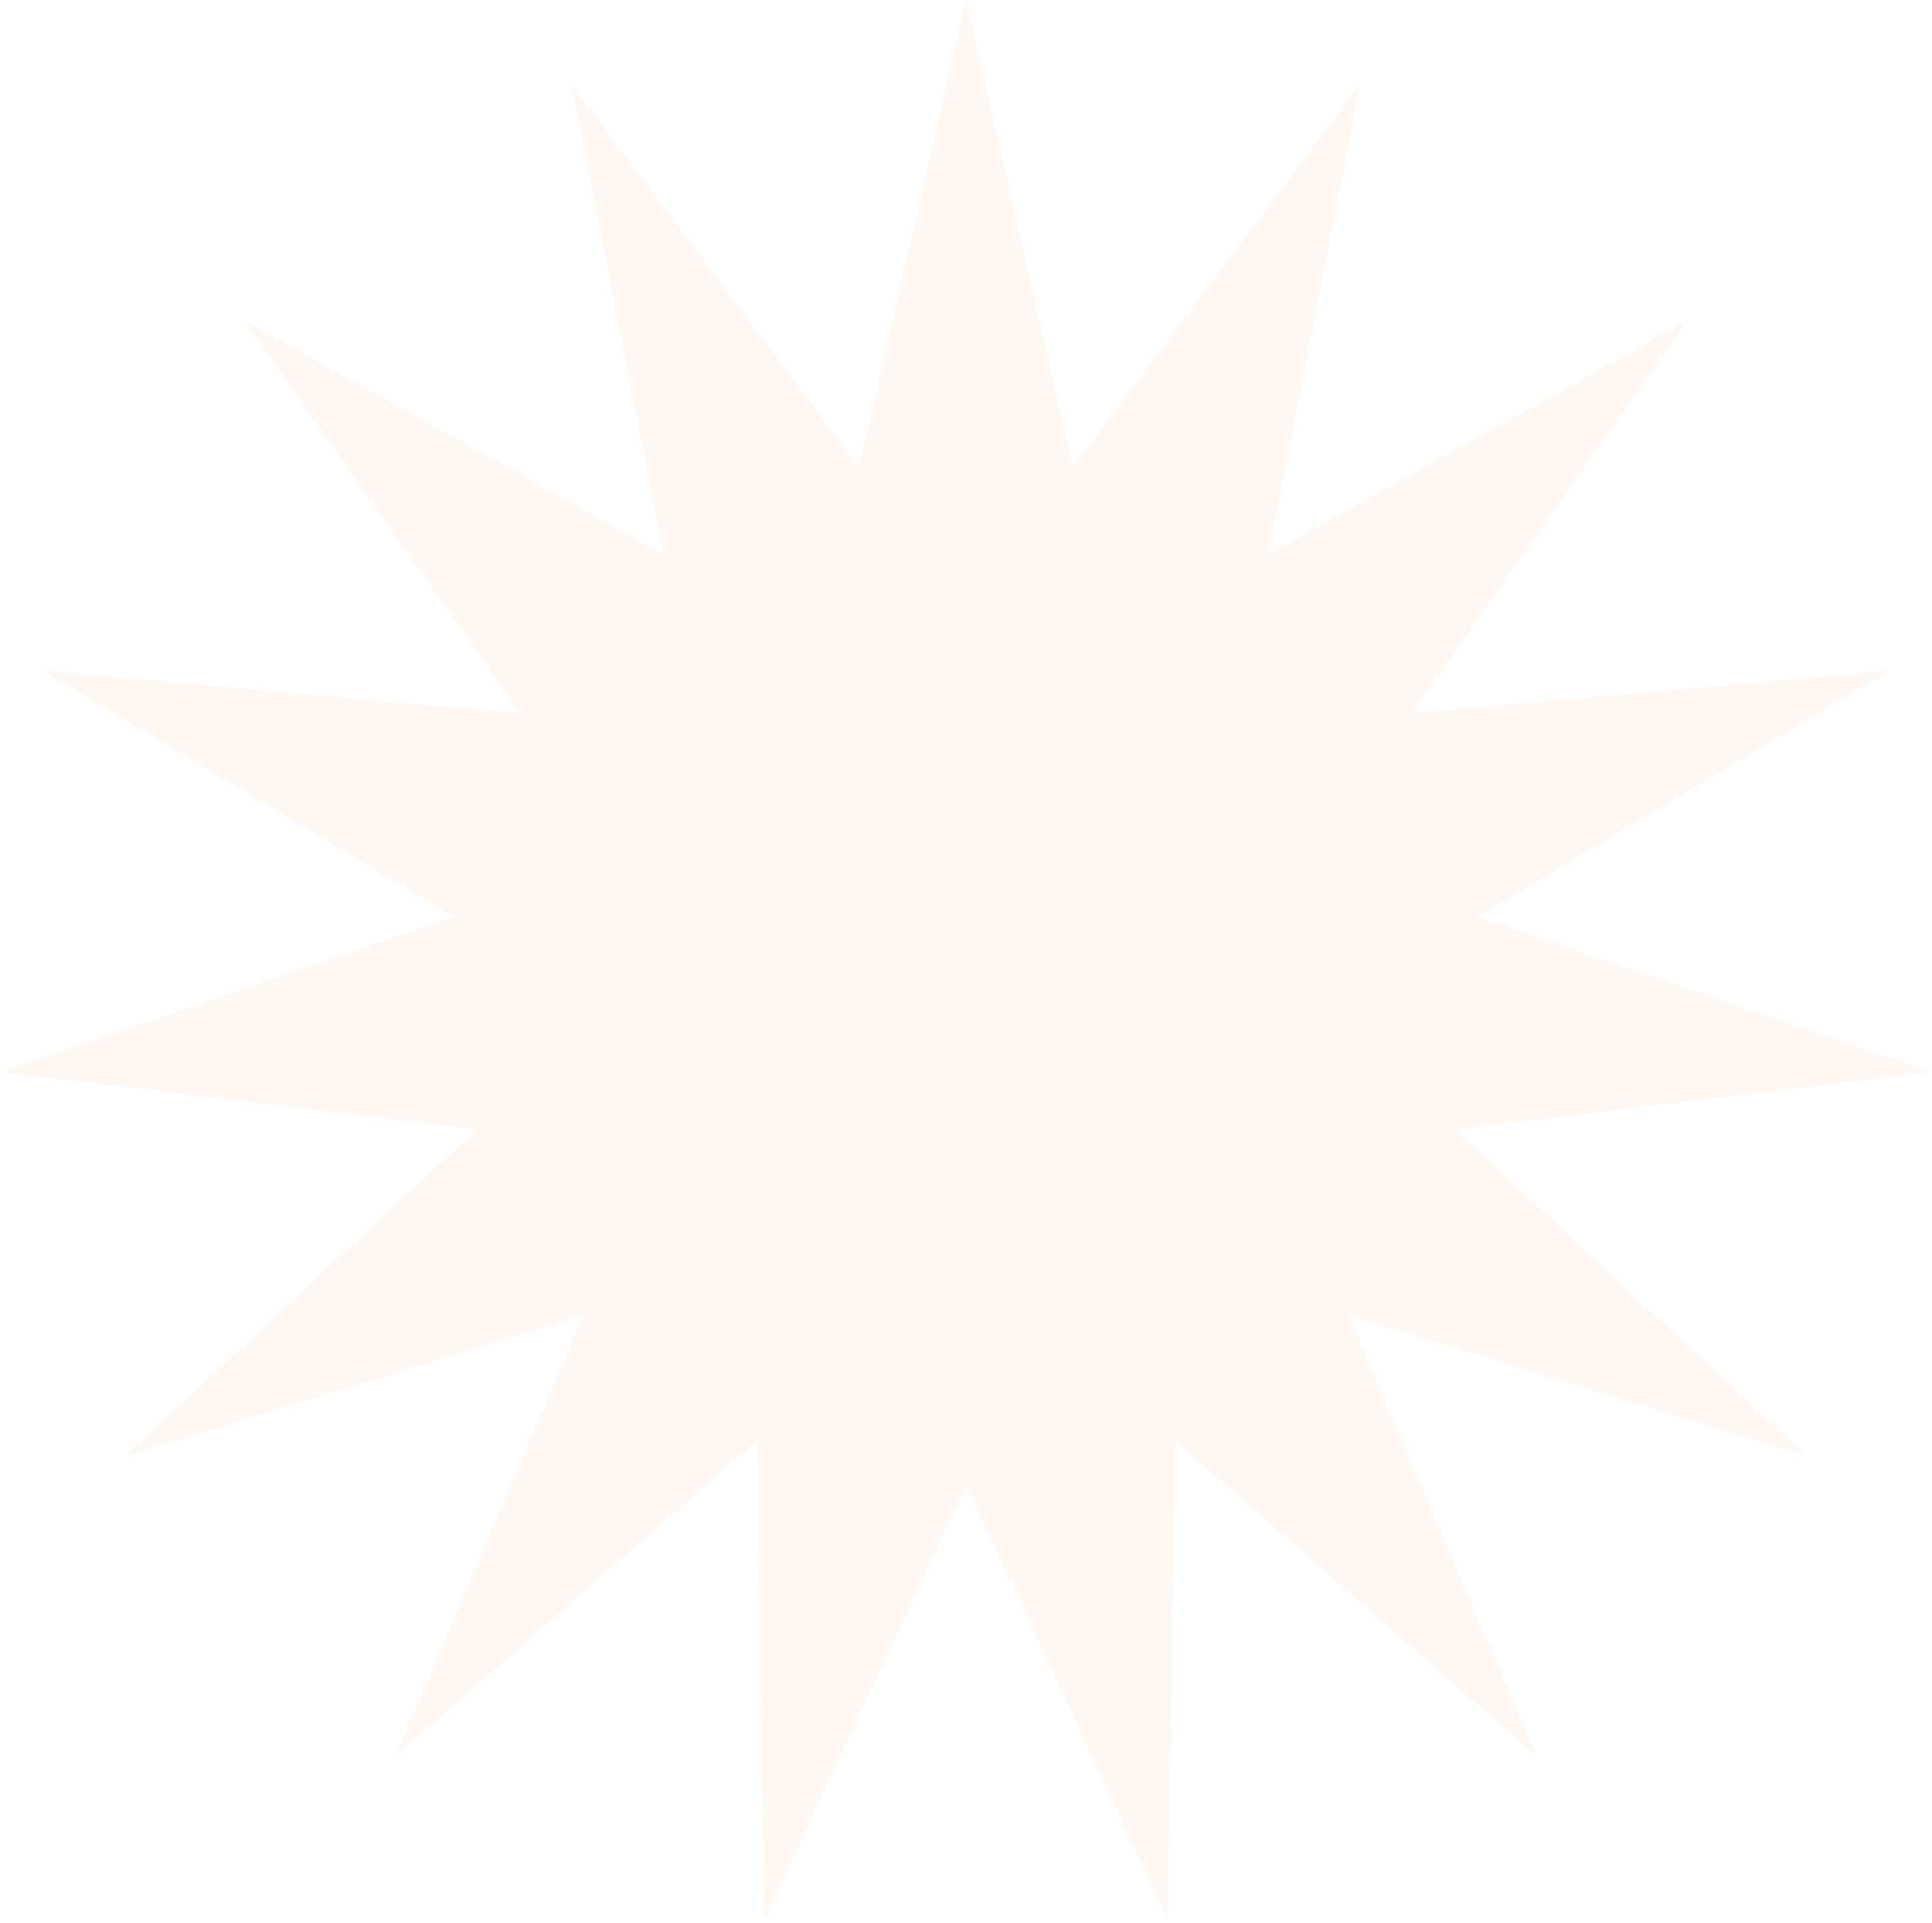 <svg width="433" height="431" viewBox="0 0 433 431" fill="none" xmlns="http://www.w3.org/2000/svg">
<path d="M216.5 0L240.467 104.744L304.965 18.804L284.257 124.241L378.134 71.964L316.331 159.863L423.355 150.289L331.143 205.45L432.809 240.235L326.133 253.122L404.861 326.25L302.166 294.634L344.343 393.461L263.387 322.809L261.721 430.247L216.5 332.775L171.279 430.247L169.613 322.809L88.657 393.461L130.834 294.634L28.14 326.25L106.867 253.122L0.191 240.235L101.856 205.45L9.645 150.289L116.669 159.863L54.866 71.964L148.743 124.241L128.035 18.804L192.533 104.744L216.5 0Z" fill="#FFB16E" fill-opacity="0.09"/>
</svg>
